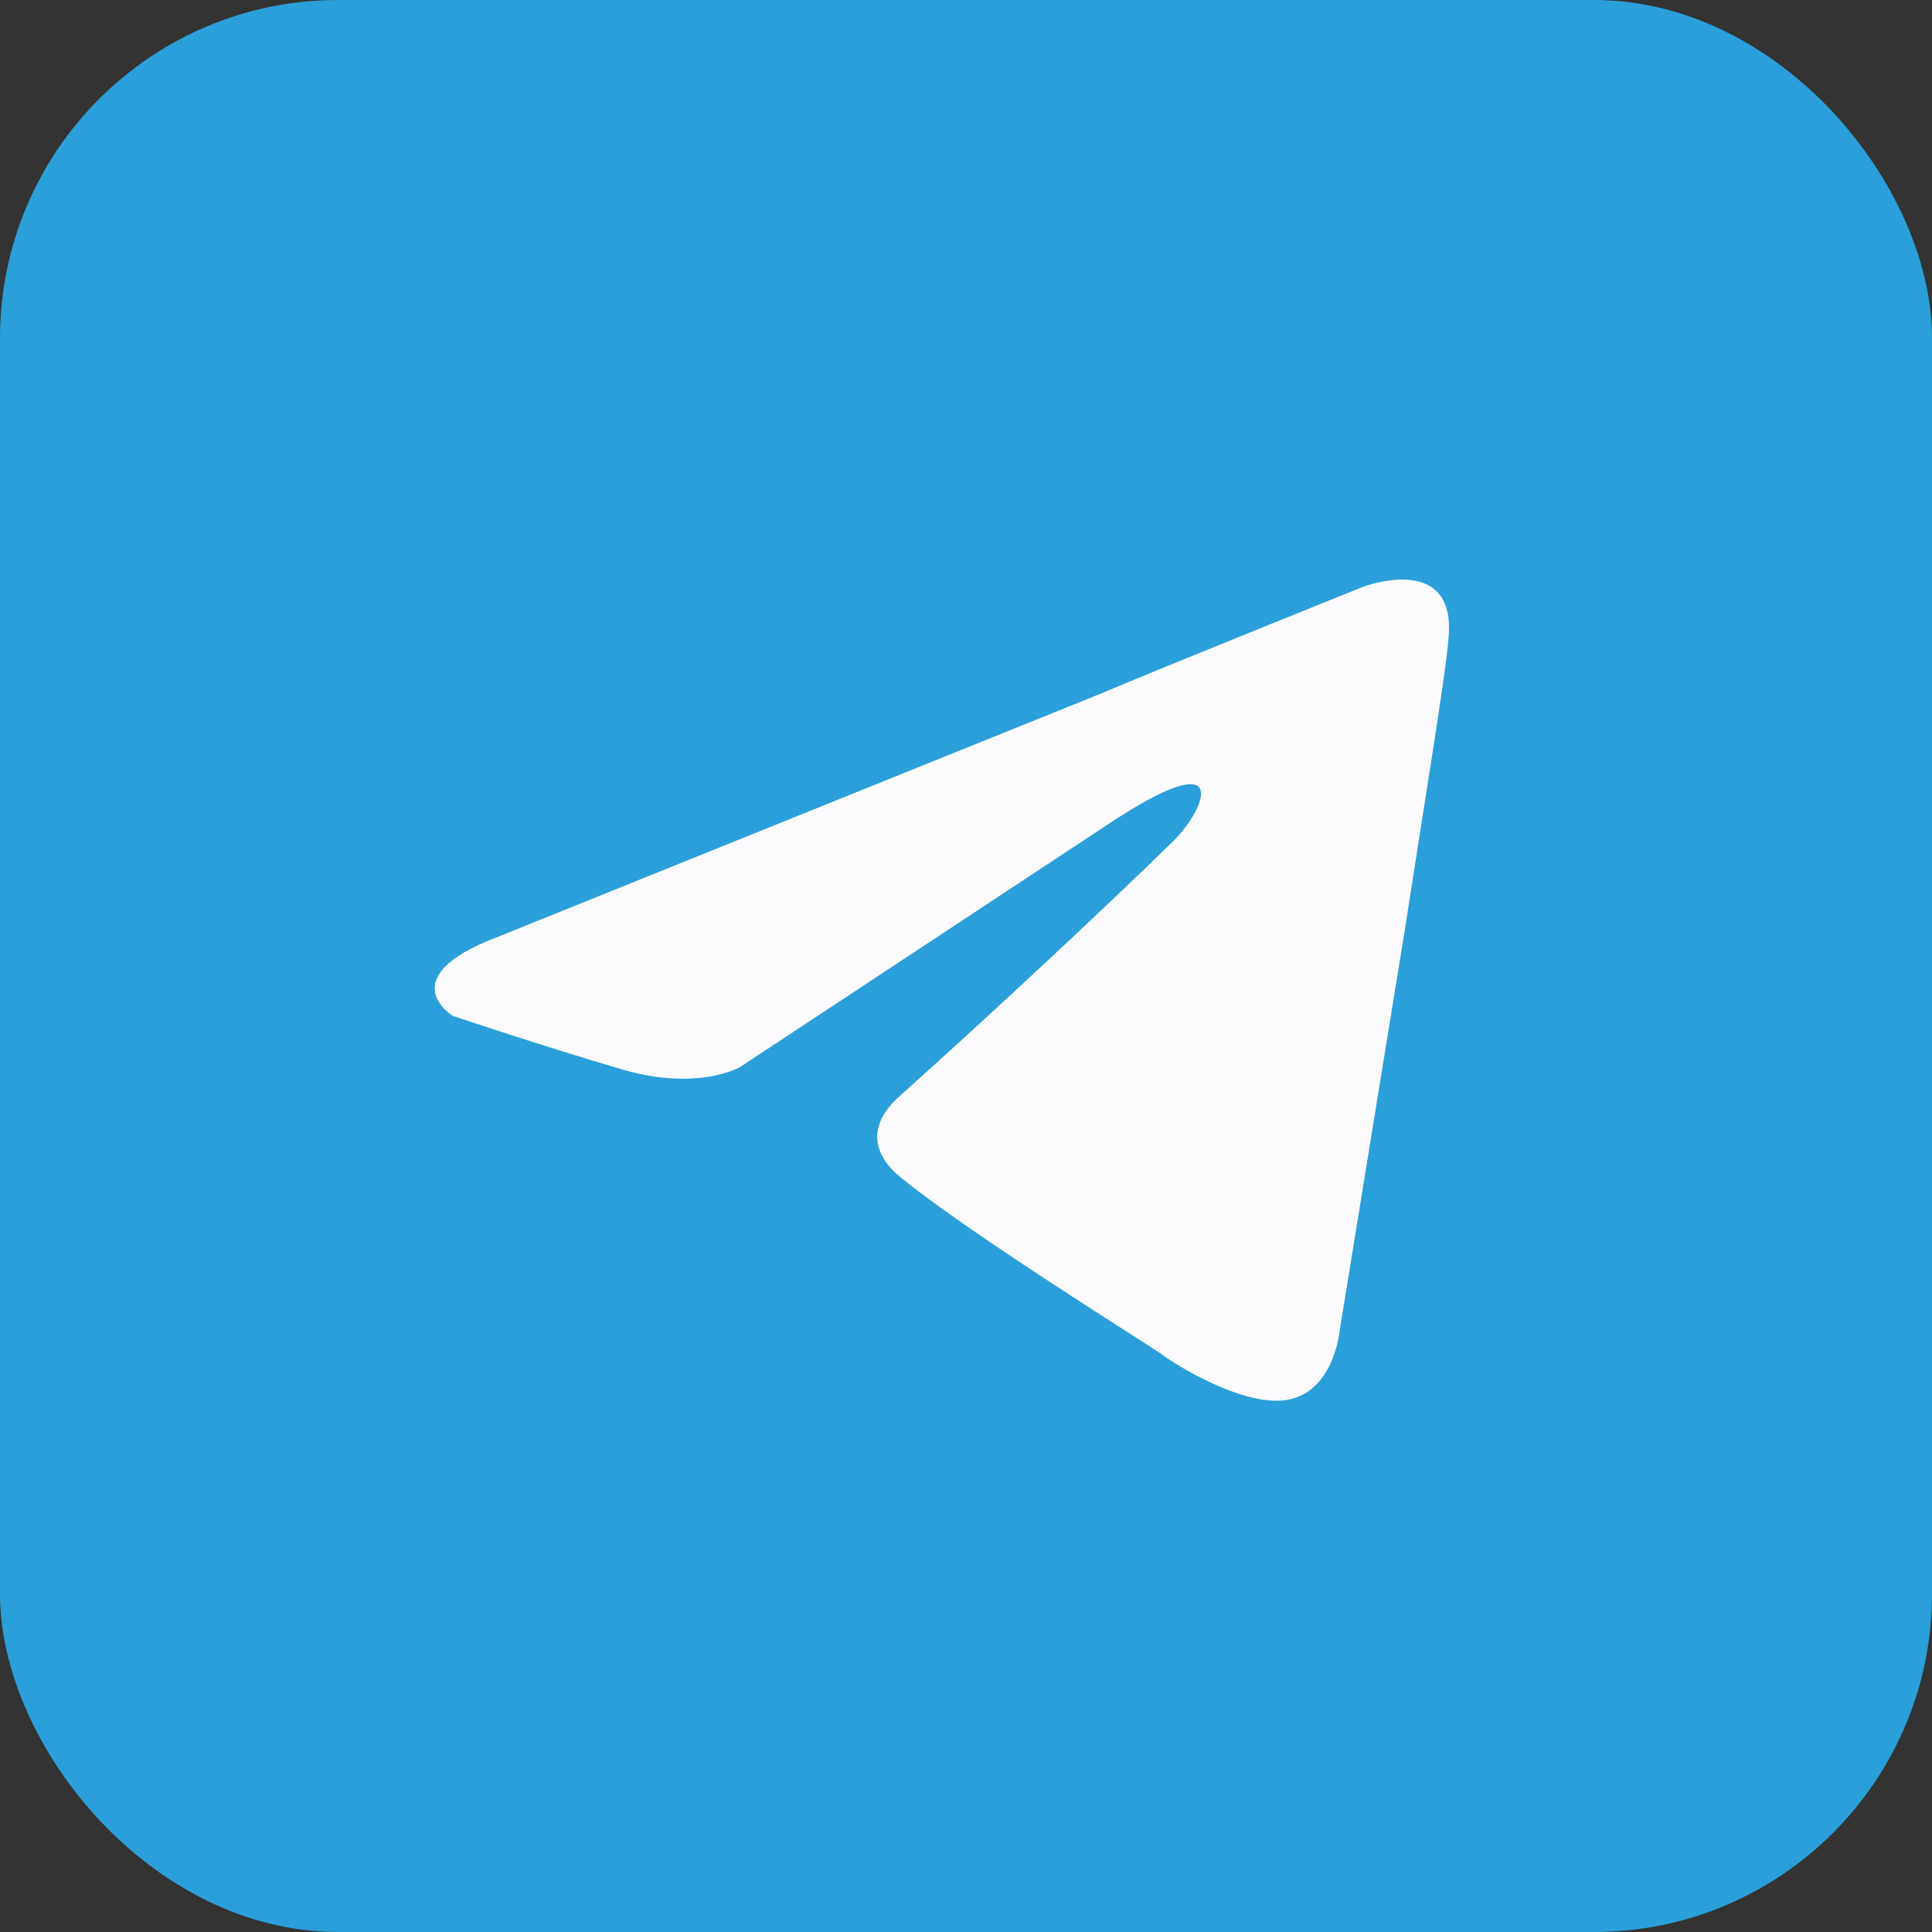 <?xml version="1.0" encoding="UTF-8"?> <svg xmlns="http://www.w3.org/2000/svg" width="40" height="40" viewBox="0 0 40 40" fill="none"><rect x="0" y="0" width="40" height="40" fill="#333333" stroke="none"/><rect width="40" height="40" rx="7" fill="#2A9FD9"></rect><path d="M10.289 19.404L22.797 14.358C24.032 13.832 28.219 12.15 28.219 12.15C28.219 12.15 30.152 11.414 29.991 13.201C29.937 13.937 29.508 16.513 29.078 19.298L27.736 27.551C27.736 27.551 27.628 28.759 26.714 28.97C25.8 29.18 24.299 28.234 24.03 28.024C23.816 27.866 20.004 25.501 18.608 24.344C18.232 24.029 17.803 23.398 18.662 22.662C20.595 20.928 22.903 18.773 24.299 17.406C24.943 16.775 25.587 15.303 22.903 17.091L15.334 22.084C15.334 22.084 14.475 22.61 12.864 22.137C11.254 21.664 9.375 21.033 9.375 21.033C9.375 21.033 8.086 20.245 10.287 19.404L10.289 19.404Z" fill="#FBFBFD"></path></svg> 
